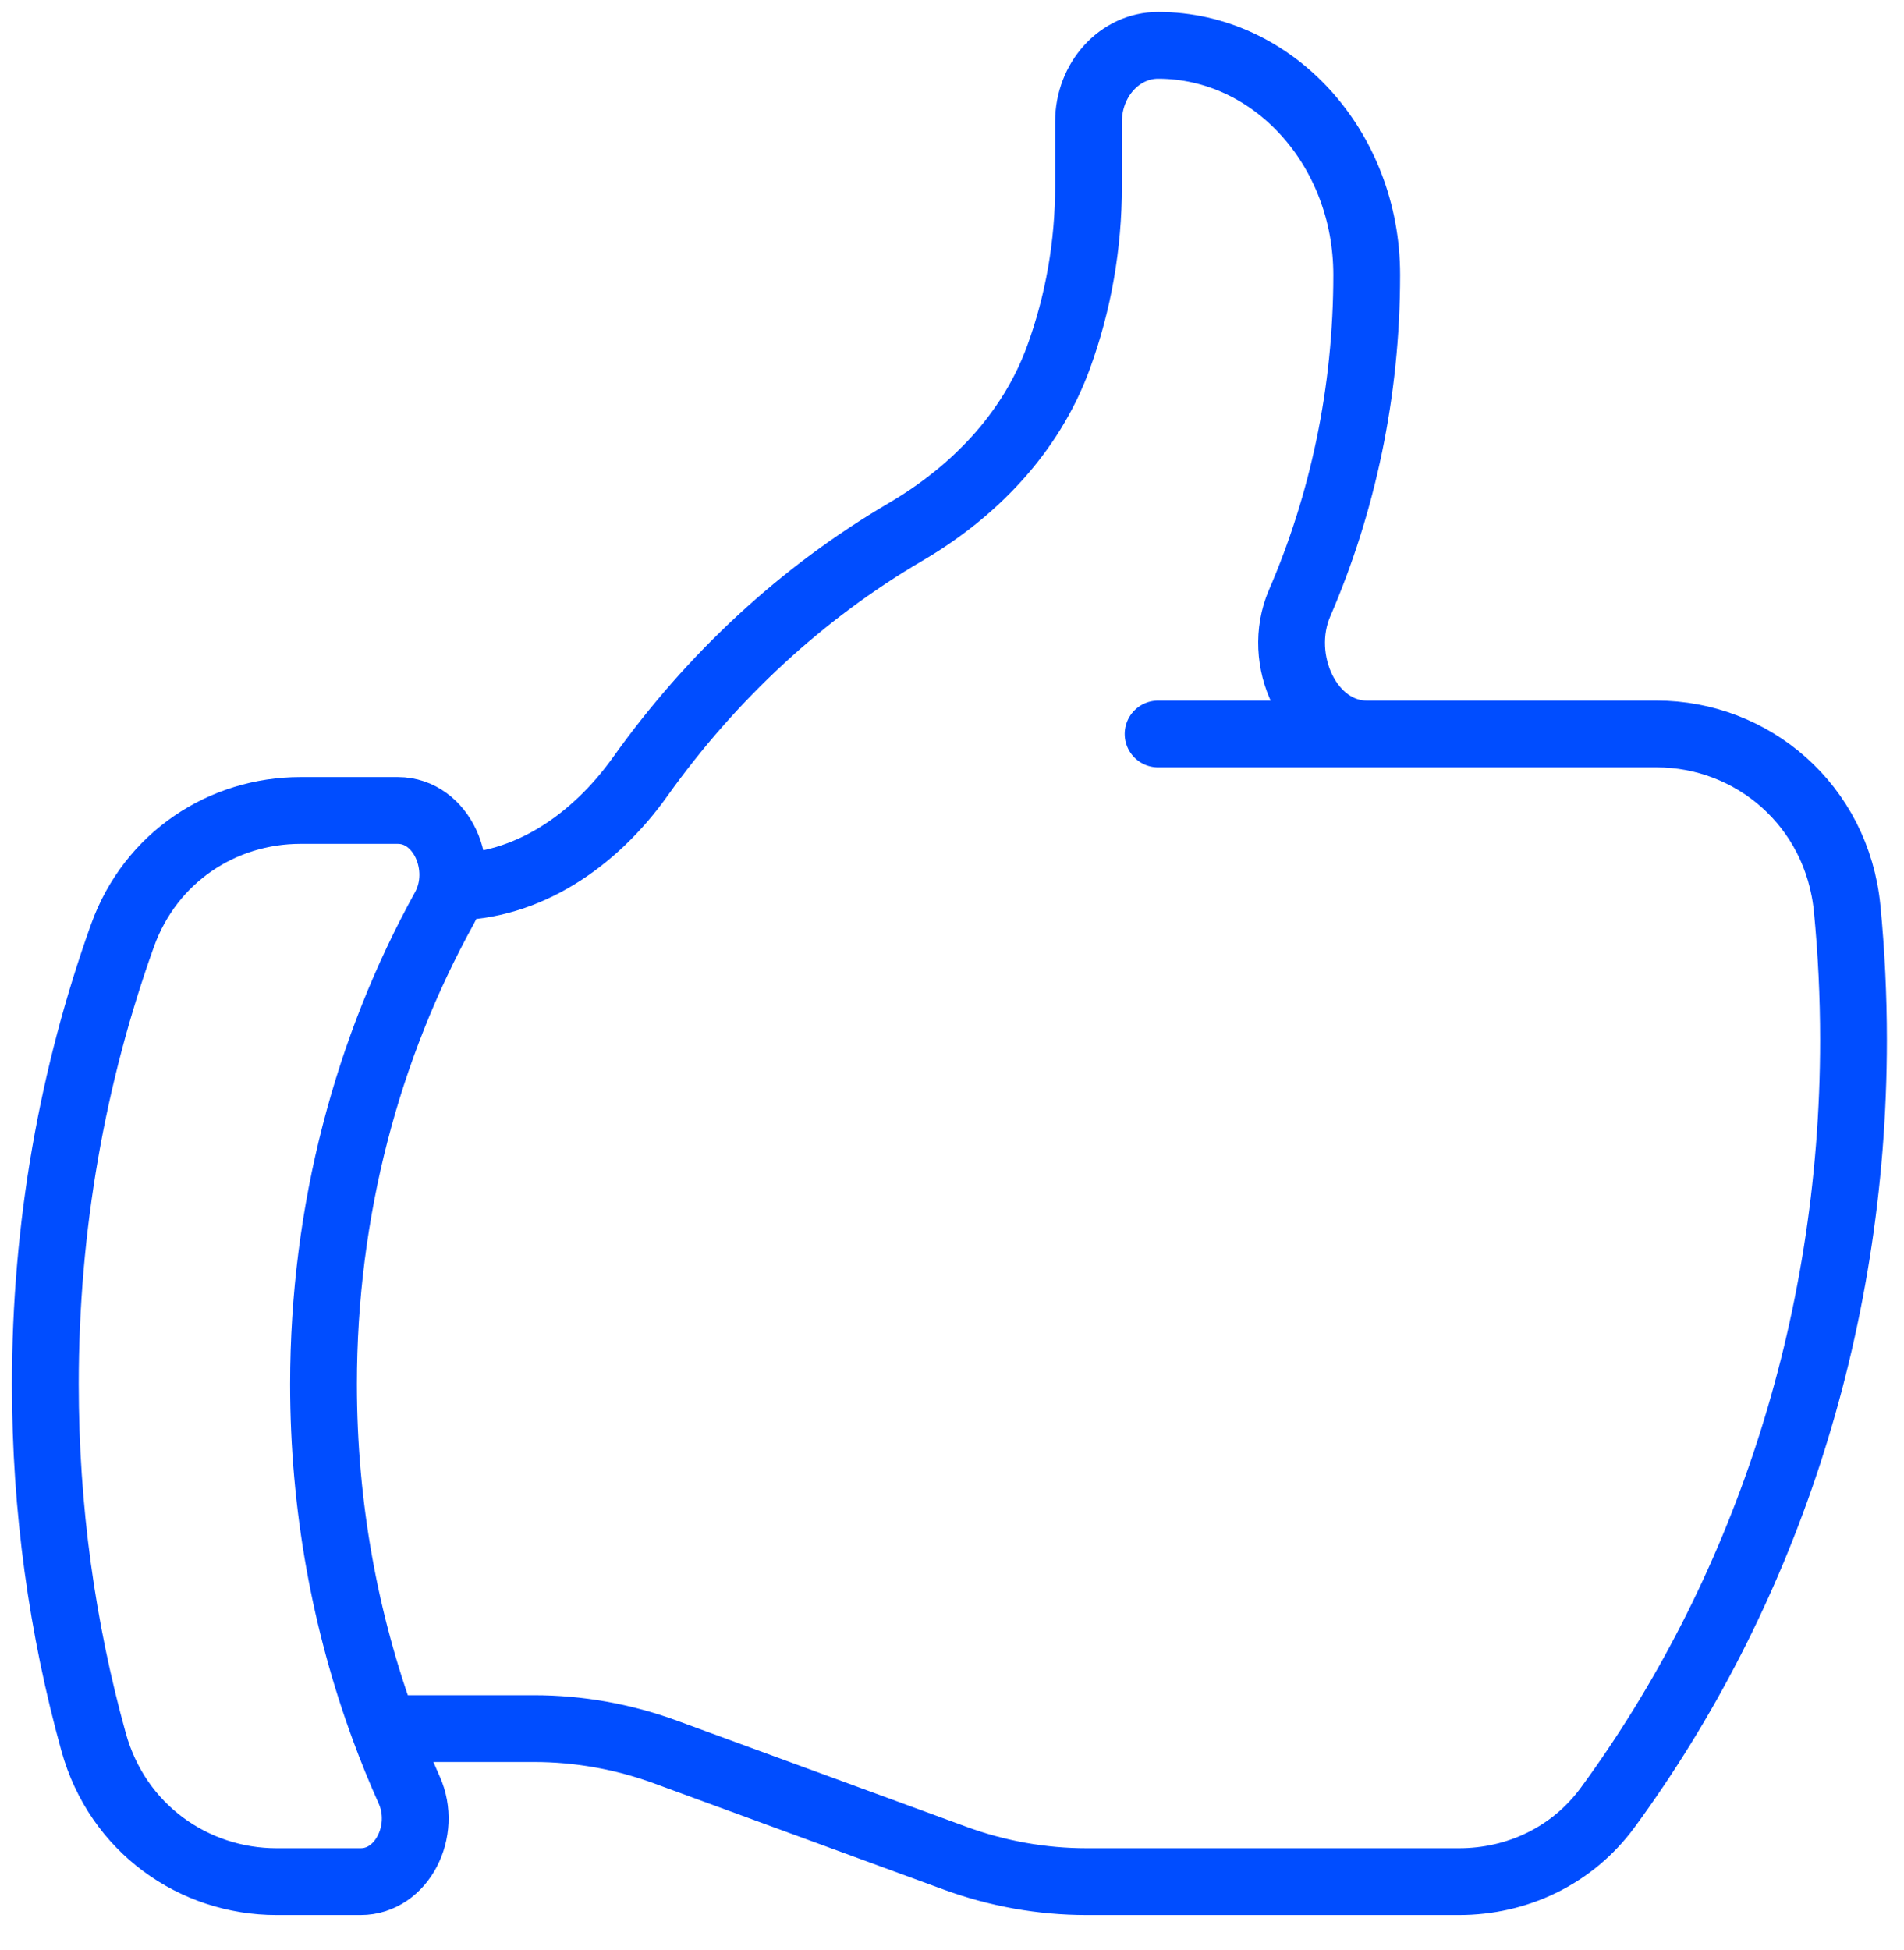 <?xml version="1.0" encoding="utf-8"?>
<svg xmlns="http://www.w3.org/2000/svg" fill="none" height="100%" overflow="visible" preserveAspectRatio="none" style="display: block;" viewBox="0 0 42 43" width="100%">
<path d="M9.964 19.562C11.614 19.562 13.102 18.559 14.12 17.132C15.701 14.914 17.694 13.068 19.973 11.733C21.45 10.868 22.732 9.582 23.353 7.873C23.788 6.677 24.011 5.401 24.011 4.113V2.688C24.011 1.756 24.698 1 25.546 1C28.087 1 30.148 3.267 30.148 6.062C30.148 8.654 29.617 11.108 28.668 13.302C28.125 14.559 28.887 16.188 30.152 16.188M30.152 16.188H36.545C38.645 16.188 40.525 17.749 40.747 20.046C40.839 20.996 40.886 21.961 40.886 22.938C40.886 29.345 38.858 35.23 35.468 39.86C34.675 40.943 33.45 41.5 32.185 41.5H23.971C22.982 41.5 21.999 41.325 21.06 40.98L14.69 38.645C13.751 38.3 12.768 38.125 11.779 38.125H8.475M30.152 16.188H25.546M8.475 38.125C8.644 38.585 8.828 39.037 9.027 39.48C9.43 40.379 8.867 41.5 7.956 41.5H6.099C4.281 41.5 2.595 40.334 2.065 38.422C1.372 35.926 1 33.276 1 30.531C1 27.038 1.603 23.7 2.701 20.636C3.325 18.894 4.922 17.875 6.624 17.875H8.777C9.742 17.875 10.301 19.126 9.8 20.033C8.11 23.095 7.136 26.688 7.136 30.531C7.136 33.217 7.612 35.78 8.475 38.125Z" id="Vector" stroke="#004DFF" stroke-linecap="round" stroke-width="1.473"/>
</svg>
